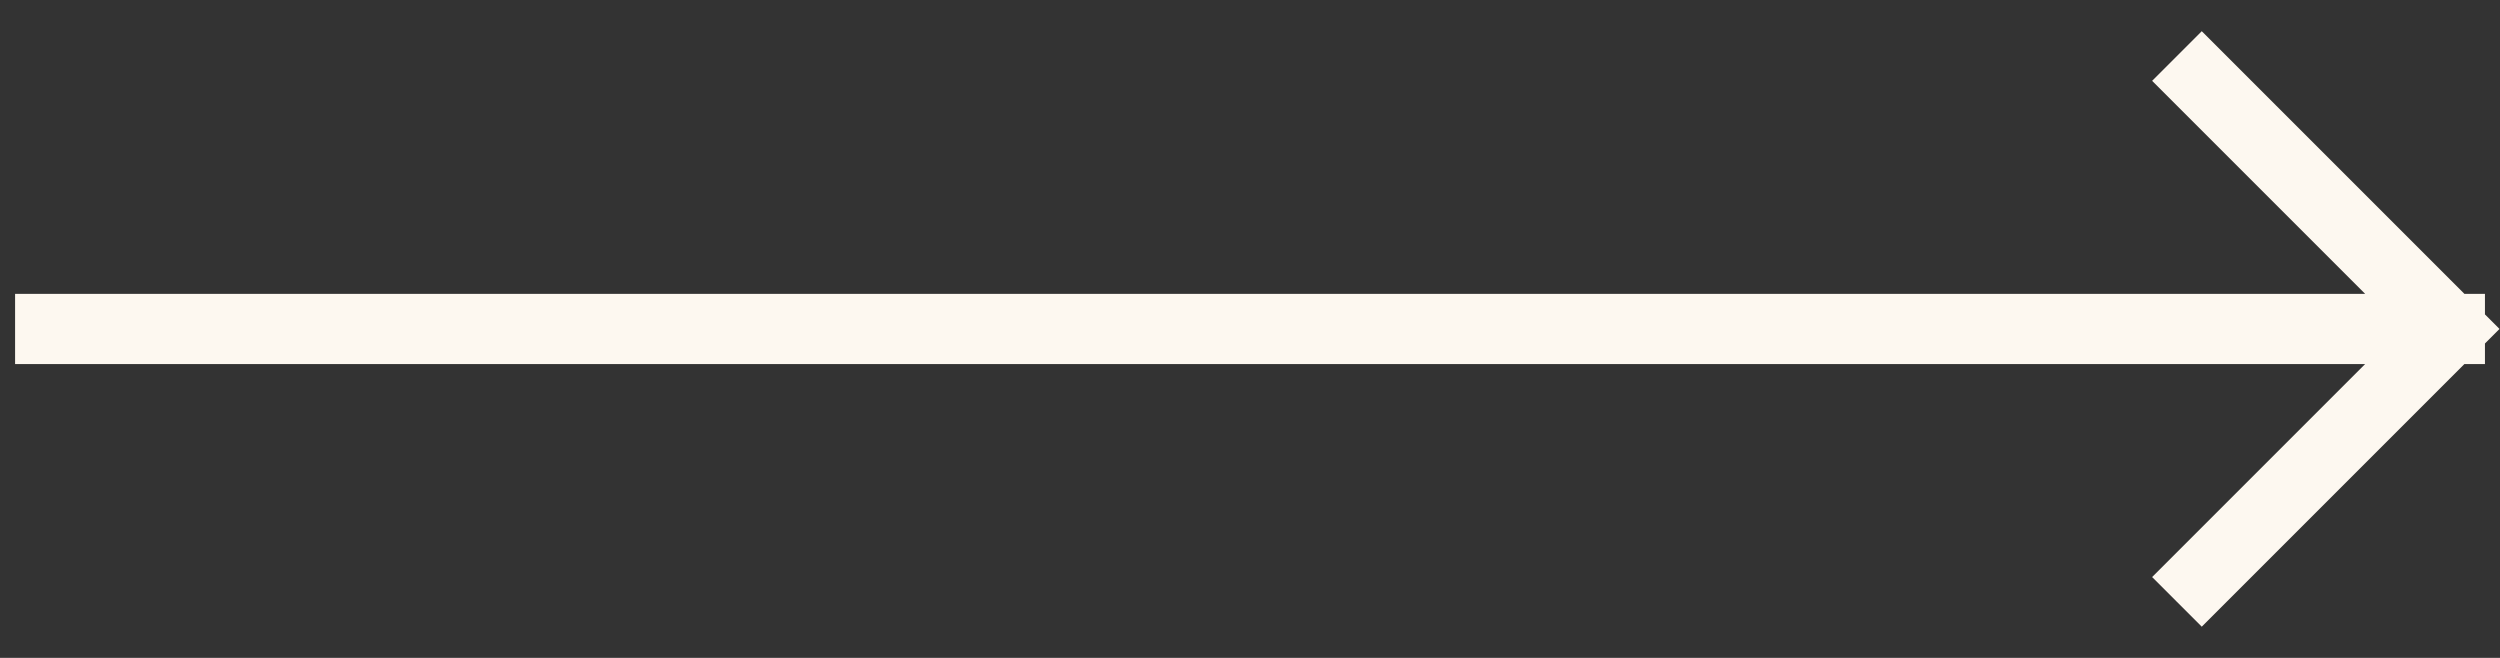 <svg xmlns="http://www.w3.org/2000/svg" width="57" height="15" viewBox="0 0 57 15" fill="none"><rect x="0" y="0" width="57" height="15" fill="#333333" stroke="none"/><path d="M50.2 13.157L55.857 7.5M55.857 7.5L50.2 1.843M55.857 7.5H1.144" stroke="#FDF8F0" stroke-width="1.6" stroke-linecap="square" stroke-linejoin="round"></path></svg>